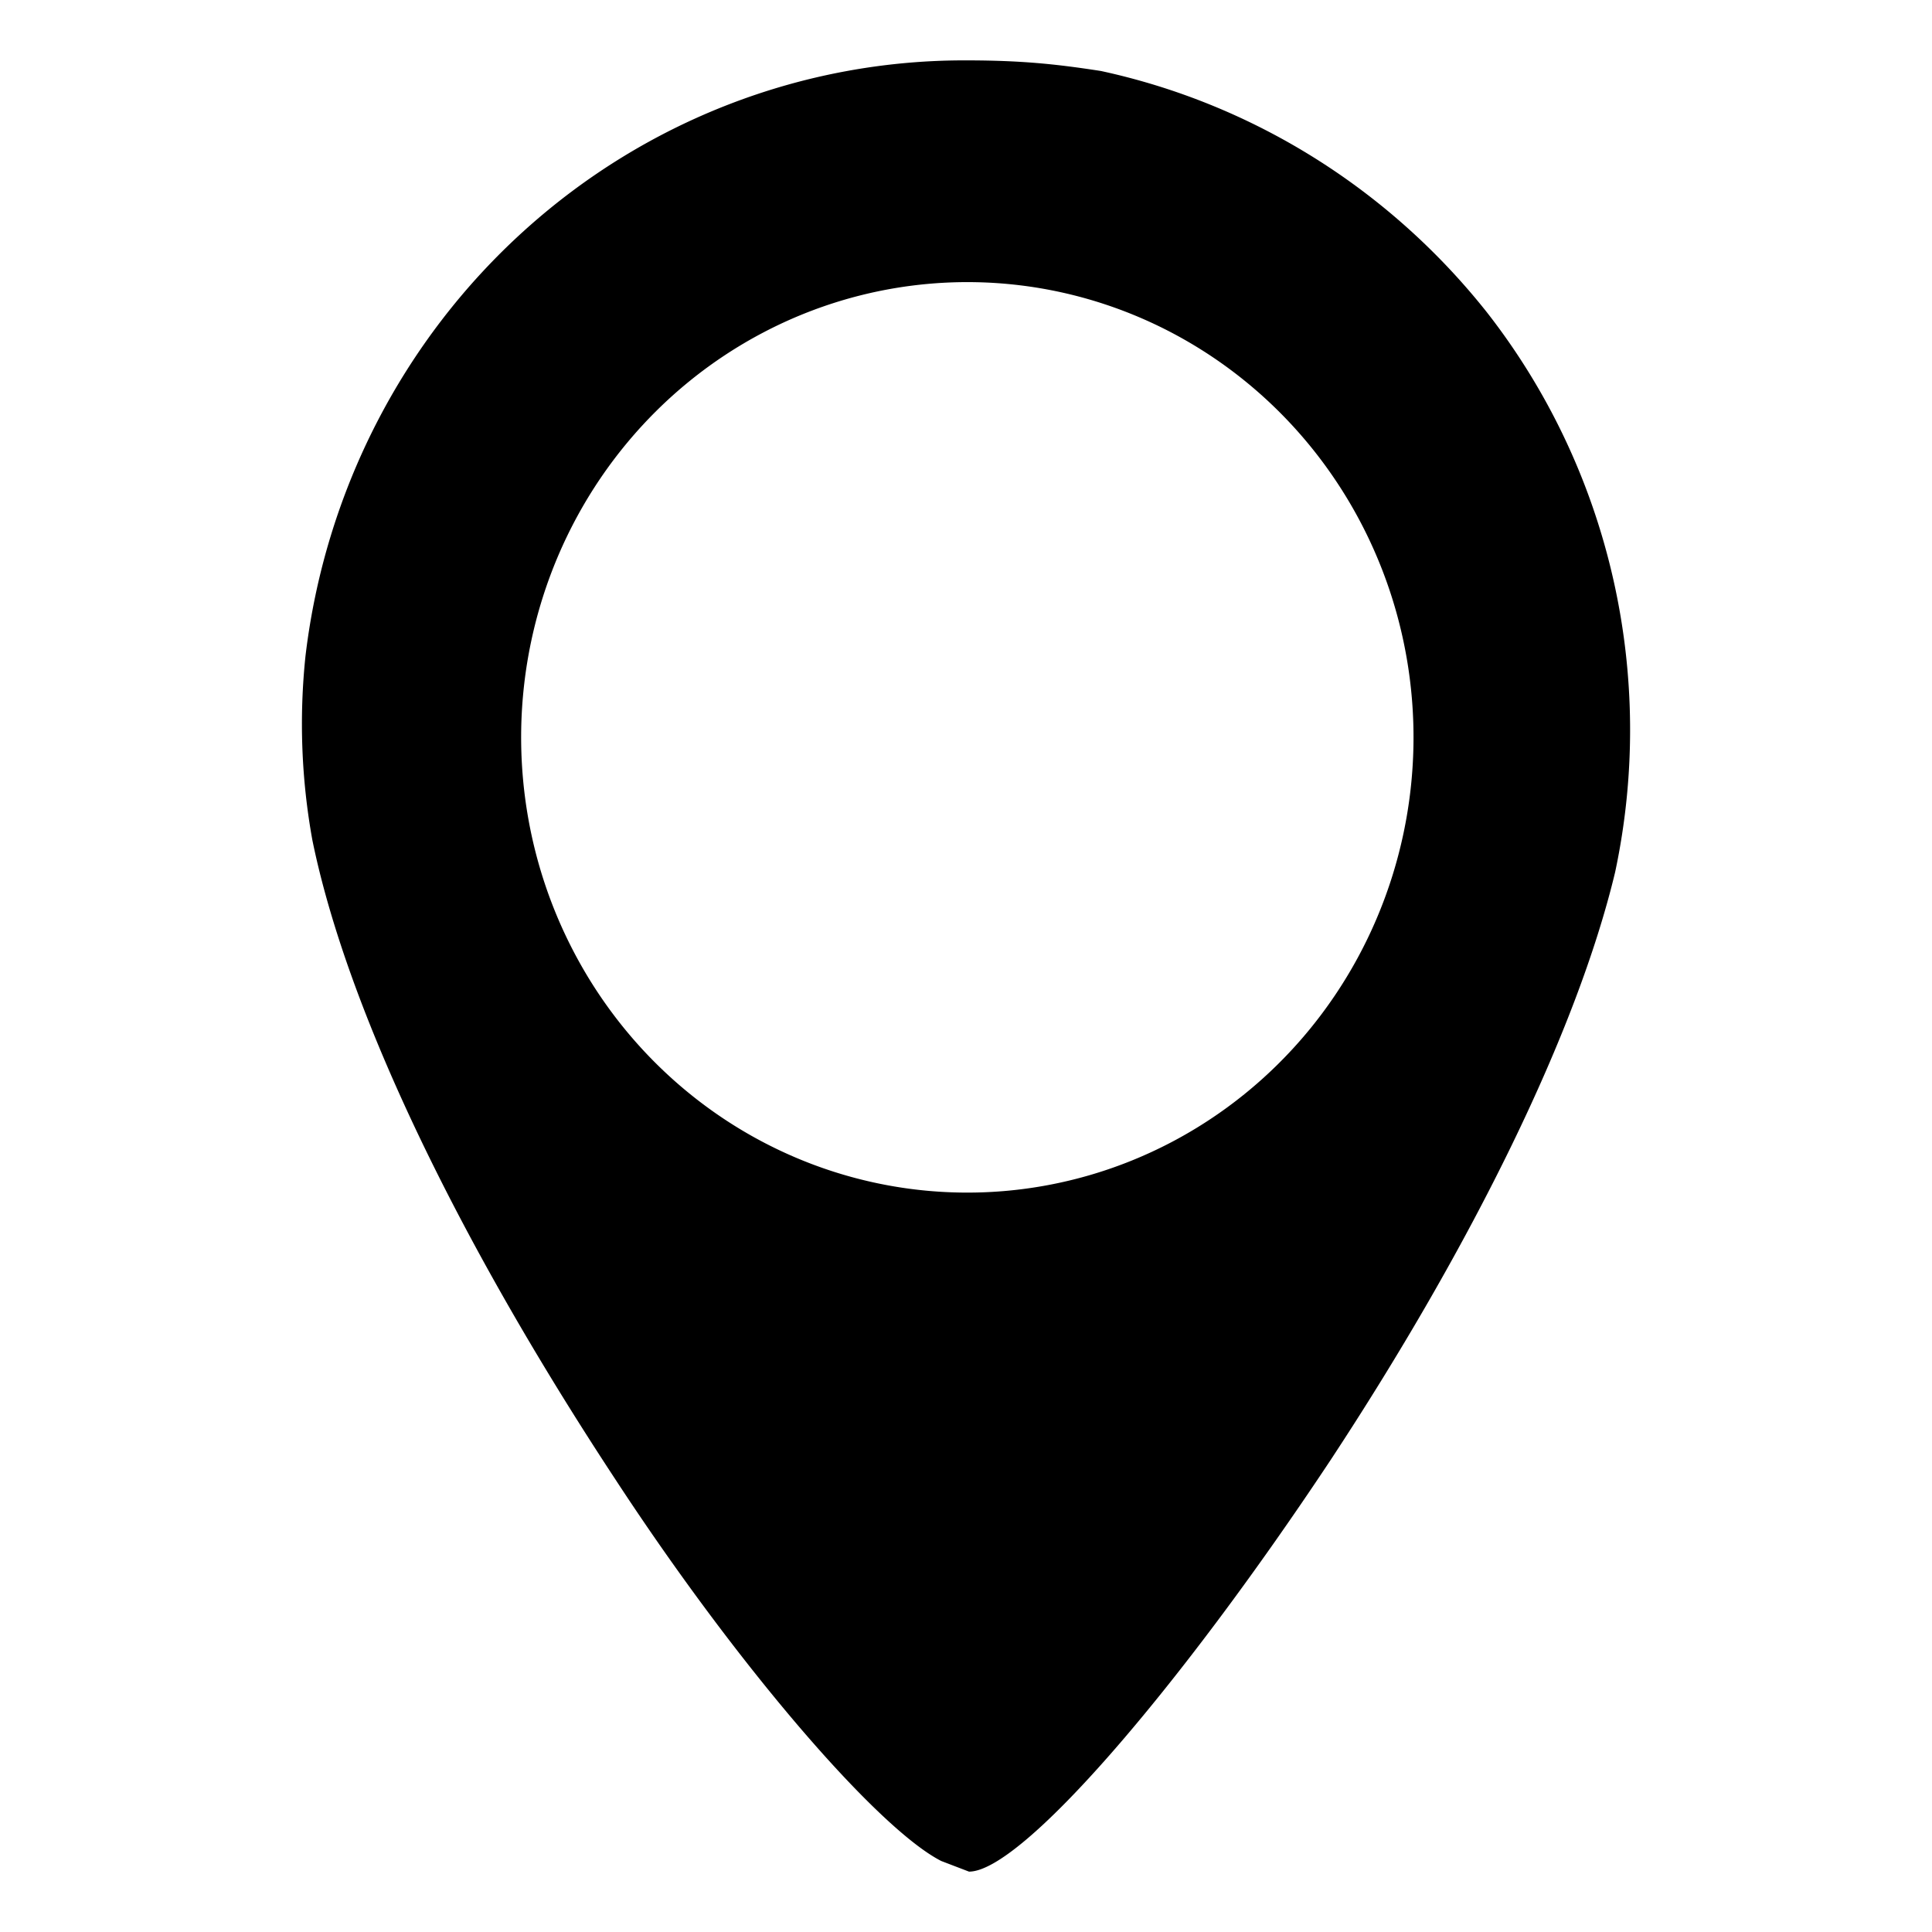 <svg xmlns="http://www.w3.org/2000/svg" width="16" height="16"><path d="M7.795 15.412c-.518-.264-1.669-1.585-2.705-3.17-1.294-1.967-2.215-3.875-2.503-5.284a5.396 5.396 0 01-.057-1.526A5.495 5.607 0 017.996.5c.46 0 .748.03 1.122.088a5.61 5.724 0 013.194 1.996 5.438 5.548 0 011.064 4.638c-.316 1.321-1.18 3.082-2.359 4.873-1.266 1.908-2.56 3.405-2.992 3.405zm.518-5.548a3.695 3.77 0 10-.604-7.515 3.695 3.77 0 00.604 7.515z" fill="000"/></svg>
